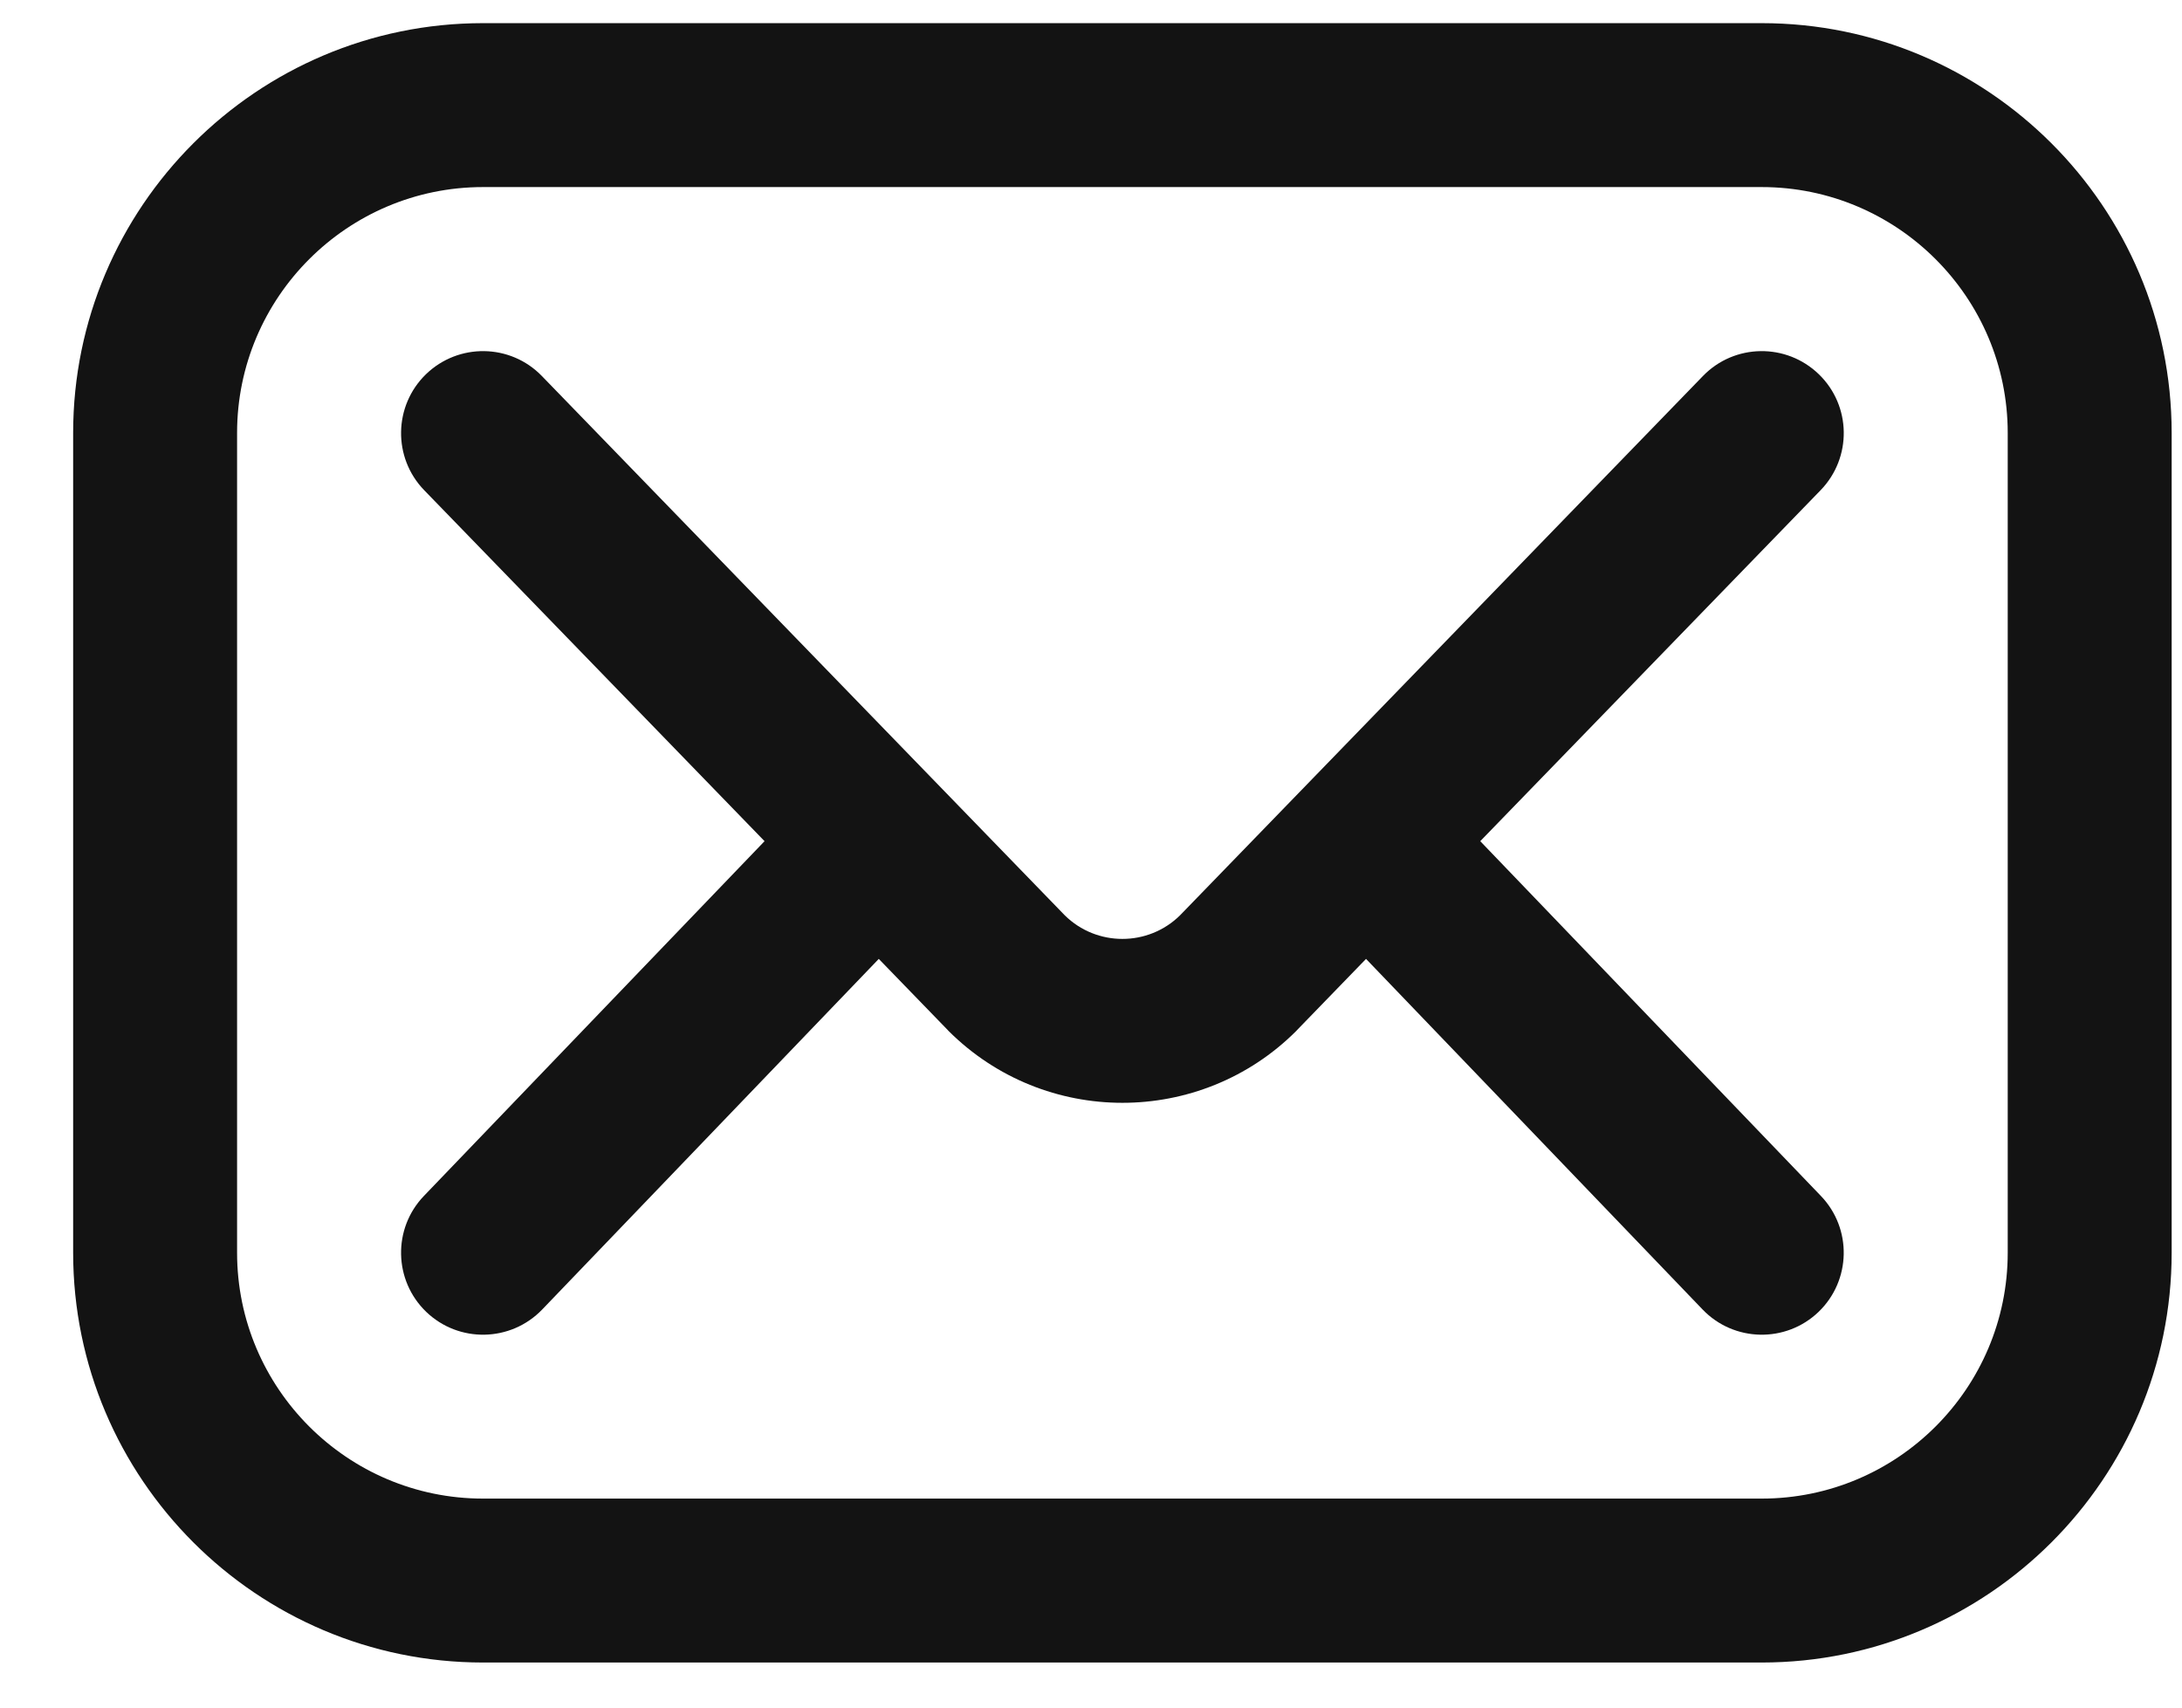 <svg width="23" height="18" viewBox="0 0 23 18" fill="none" xmlns="http://www.w3.org/2000/svg">
<path d="M18.57 17.525H5.091C2.709 17.525 0.771 15.587 0.771 13.205V4.564C0.771 2.182 2.709 0.244 5.091 0.244H18.57C20.953 0.244 22.891 2.182 22.891 4.564V13.205C22.891 15.587 20.953 17.525 18.57 17.525ZM5.091 1.972C3.662 1.972 2.499 3.135 2.499 4.564V13.205C2.499 14.634 3.662 15.797 5.091 15.797H18.57C20 15.797 21.163 14.634 21.163 13.205V4.564C21.163 3.135 20 1.972 18.57 1.972H5.091Z" fill="#131313"/>
<path d="M15.603 8.867L19.191 5.167C19.523 4.824 19.515 4.277 19.172 3.945C18.829 3.613 18.282 3.621 17.95 3.964L12.438 9.649C12.102 9.98 11.56 9.98 11.224 9.649L5.712 3.964C5.38 3.621 4.833 3.613 4.49 3.945C4.148 4.277 4.139 4.824 4.471 5.167L8.059 8.867L4.468 12.607C4.138 12.951 4.149 13.498 4.493 13.829C4.837 14.159 5.384 14.148 5.715 13.804L9.263 10.108L9.989 10.857C9.992 10.86 9.995 10.863 9.998 10.867C10.504 11.372 11.167 11.625 11.831 11.625C12.495 11.625 13.159 11.372 13.664 10.867C13.667 10.863 13.67 10.86 13.673 10.857L14.399 10.108L17.947 13.804C18.277 14.148 18.825 14.159 19.169 13.829C19.513 13.498 19.524 12.951 19.194 12.607L15.603 8.867Z" fill="#131313"/>
</svg>
